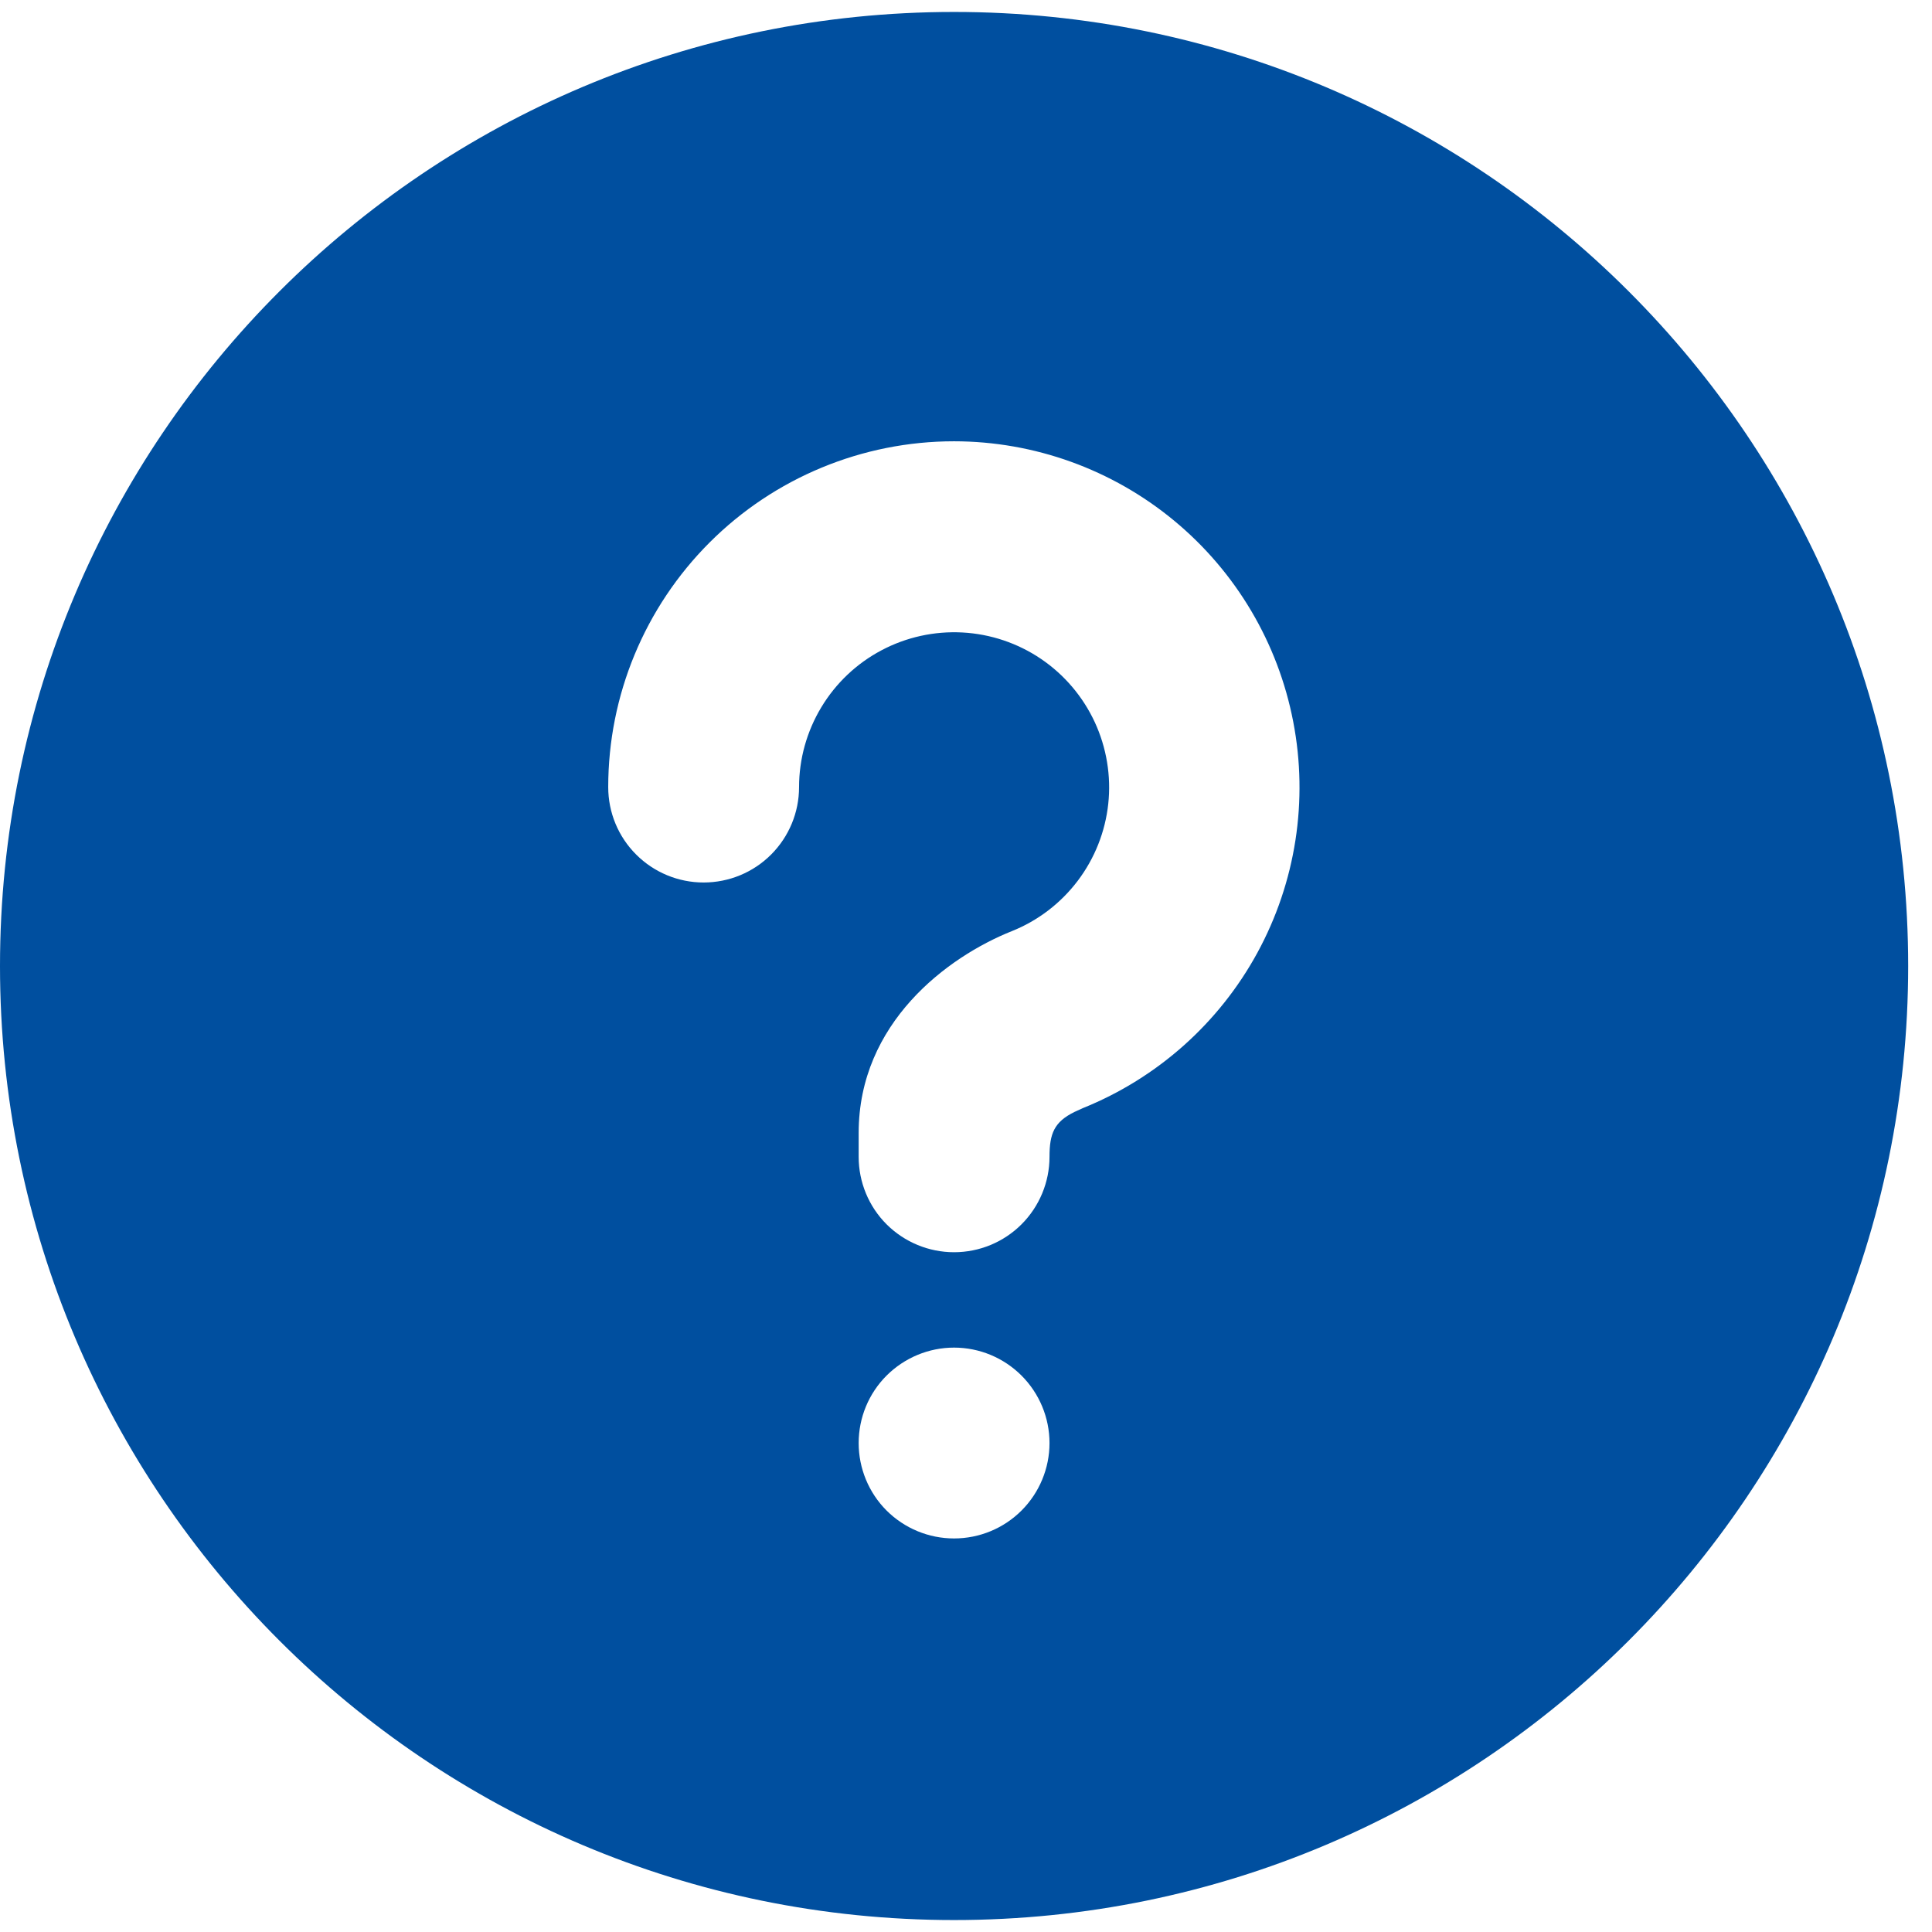 <svg width="27" height="27" viewBox="0 0 27 27" fill="none" xmlns="http://www.w3.org/2000/svg">
<path d="M13.333 0.167C20.697 0.167 26.667 6.136 26.667 13.5C26.667 20.864 20.697 26.833 13.333 26.833C5.969 26.833 0 20.864 0 13.5C0 6.136 5.969 0.167 13.333 0.167ZM13.333 18.833C12.98 18.833 12.641 18.974 12.39 19.224C12.14 19.474 12 19.813 12 20.167C12 20.52 12.14 20.86 12.39 21.11C12.641 21.36 12.98 21.5 13.333 21.5C13.687 21.5 14.026 21.36 14.276 21.11C14.526 20.86 14.667 20.52 14.667 20.167C14.667 19.813 14.526 19.474 14.276 19.224C14.026 18.974 13.687 18.833 13.333 18.833ZM13.333 6.167C12.052 6.167 10.822 6.676 9.916 7.582C9.009 8.489 8.5 9.718 8.5 11C8.5 11.354 8.64 11.693 8.891 11.943C9.141 12.193 9.48 12.333 9.833 12.333C10.187 12.333 10.526 12.193 10.776 11.943C11.026 11.693 11.167 11.354 11.167 11C11.167 10.607 11.275 10.221 11.478 9.884C11.681 9.547 11.971 9.272 12.319 9.088C12.666 8.904 13.057 8.818 13.45 8.839C13.843 8.86 14.223 8.988 14.548 9.208C14.874 9.429 15.133 9.734 15.299 10.091C15.464 10.447 15.53 10.843 15.488 11.234C15.446 11.625 15.298 11.997 15.061 12.31C14.823 12.624 14.505 12.867 14.14 13.013C13.239 13.373 12 14.296 12 15.833V16.167C12 16.52 12.14 16.86 12.39 17.11C12.641 17.36 12.98 17.5 13.333 17.5C13.687 17.5 14.026 17.36 14.276 17.11C14.526 16.86 14.667 16.52 14.667 16.167C14.667 15.841 14.733 15.679 15.015 15.54L15.131 15.487C16.172 15.068 17.035 14.3 17.572 13.315C18.109 12.329 18.286 11.188 18.073 10.086C17.861 8.984 17.272 7.99 16.407 7.275C15.542 6.56 14.456 6.168 13.333 6.167Z" fill="#004F9F"/>
</svg>
